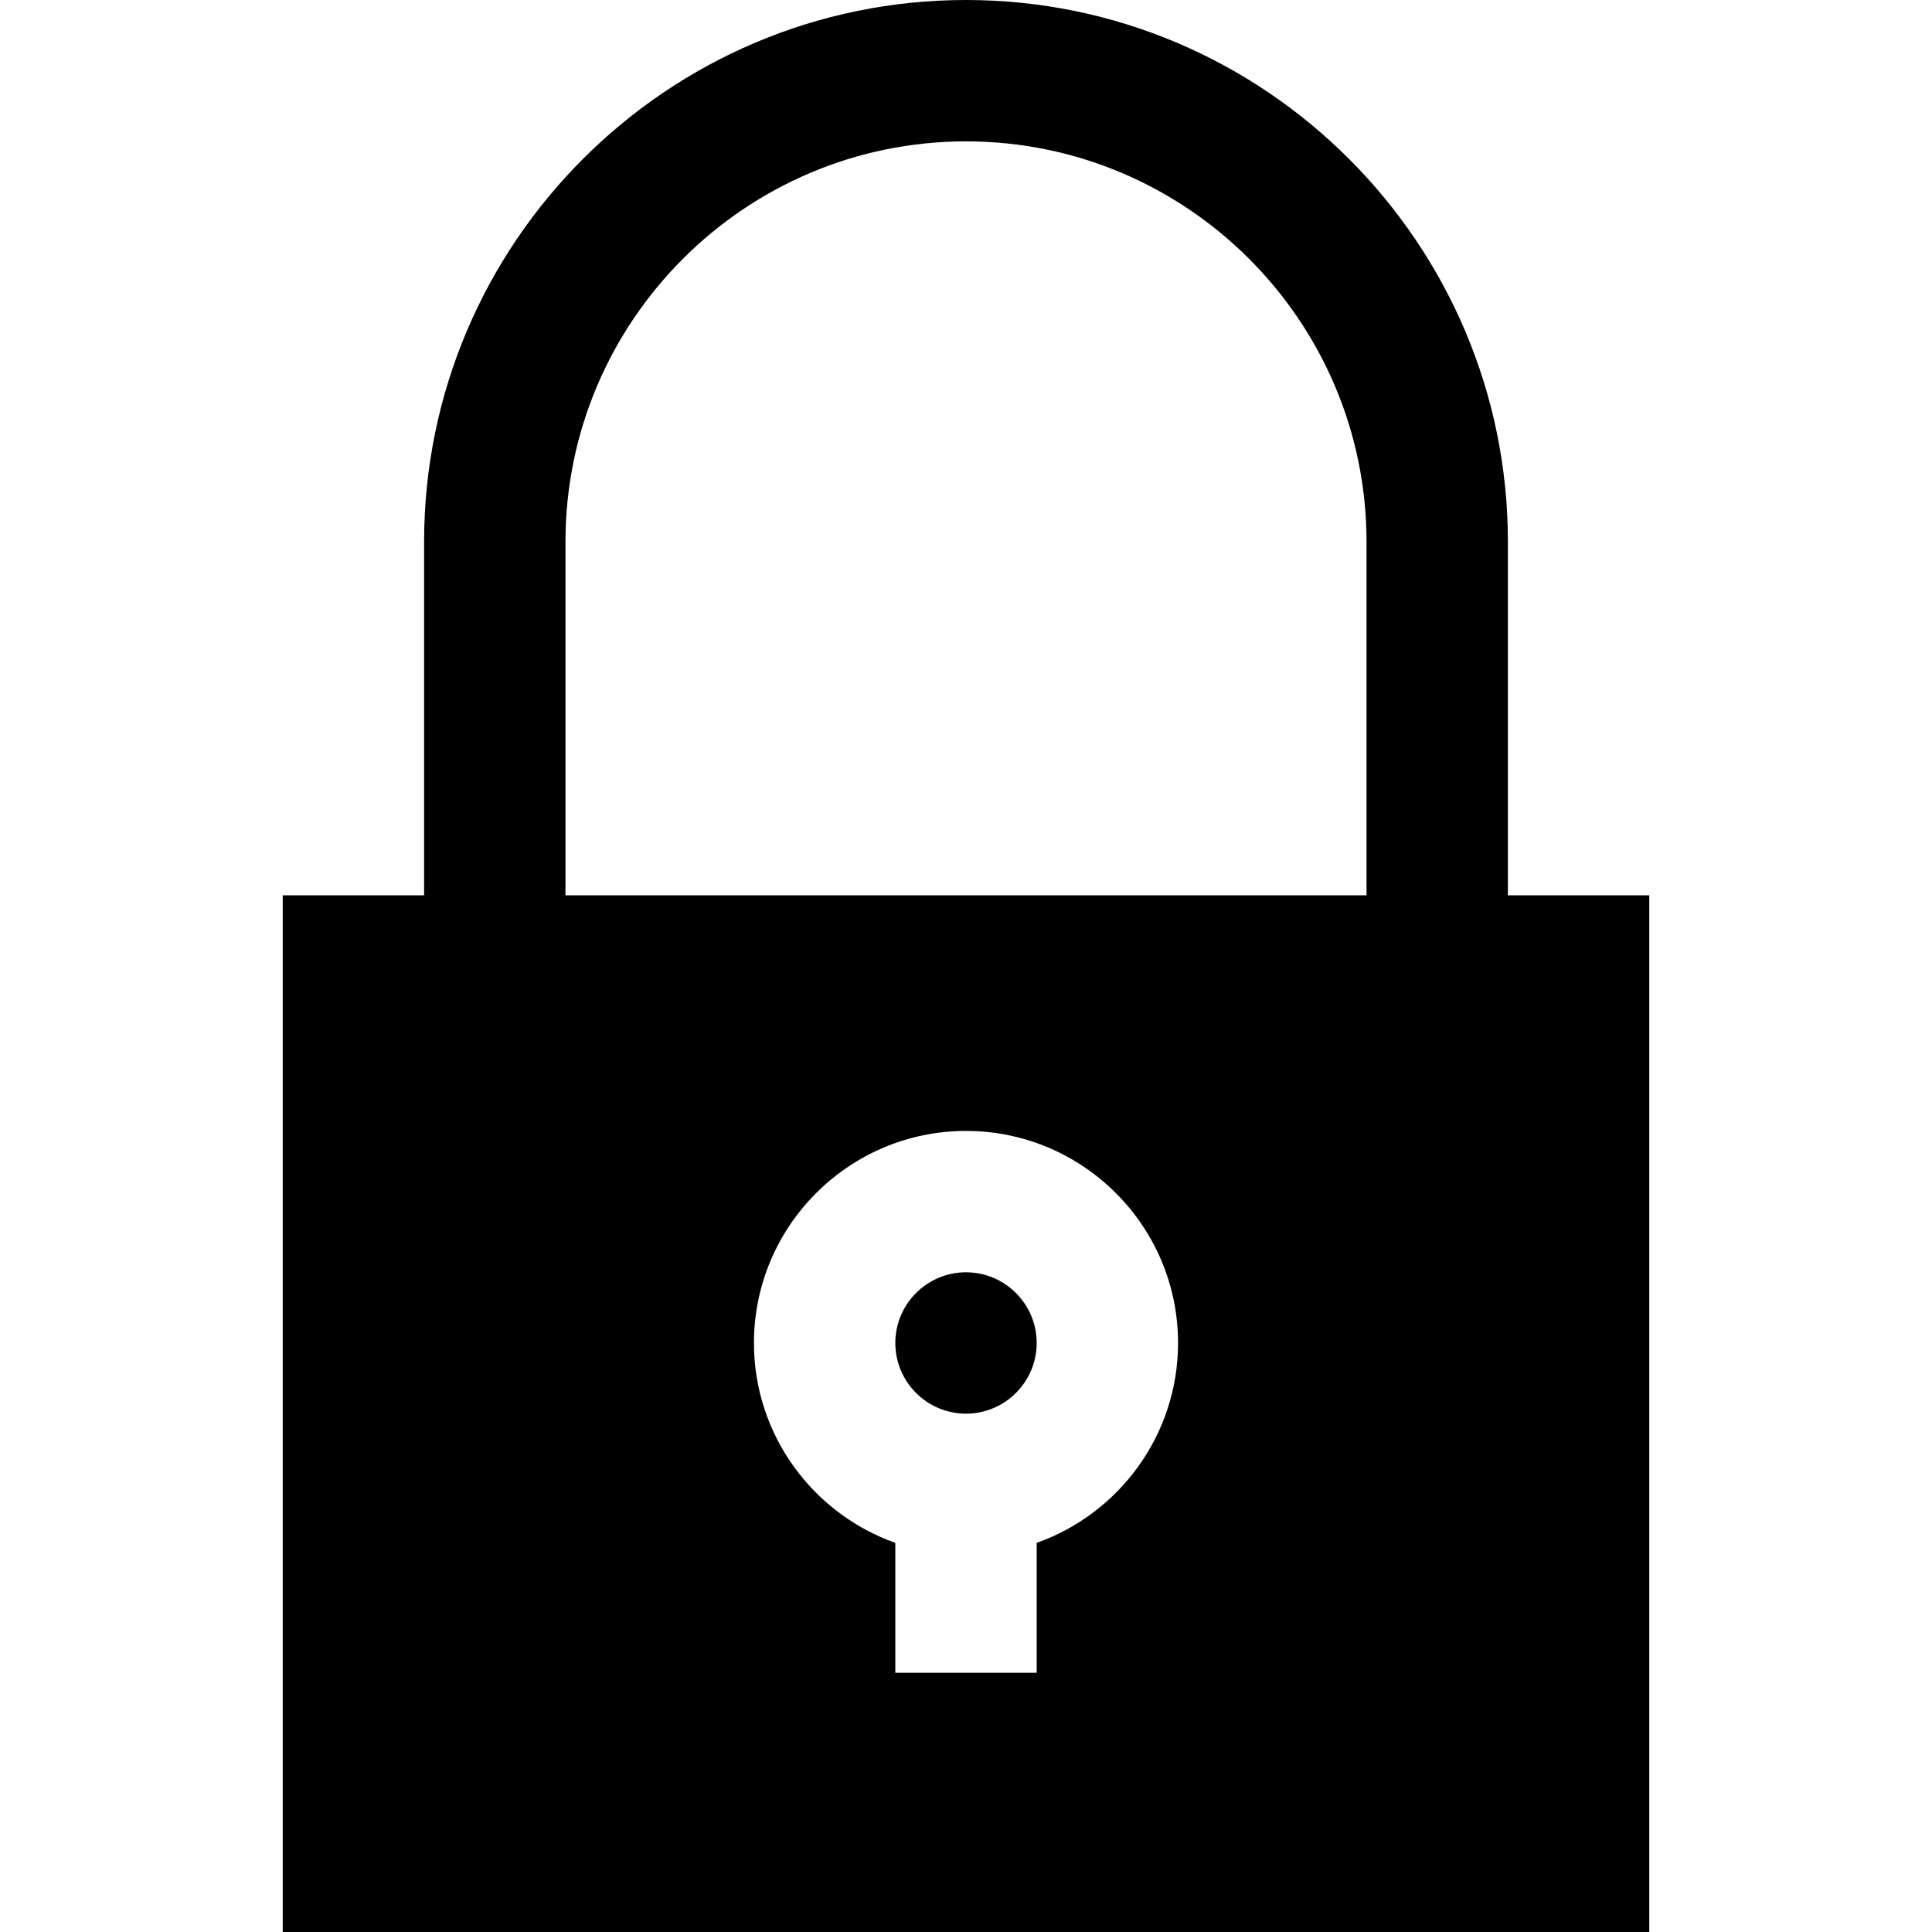 <?xml version="1.0" encoding="iso-8859-1"?>
<!-- Uploaded to: SVG Repo, www.svgrepo.com, Generator: SVG Repo Mixer Tools -->
<svg fill="#000000" height="800px" width="800px" version="1.1" id="Layer_1" xmlns="http://www.w3.org/2000/svg" xmlns:xlink="http://www.w3.org/1999/xlink" 
	 viewBox="0 0 512 512" xml:space="preserve">
<g>
	<g>
		<path d="M399.61,237.268V143.61C399.61,64.423,335.186,0,256,0S112.39,64.423,112.39,143.61v93.659H74.927V512h362.146V237.268
			H399.61z M274.732,408.876v34.441h-37.463v-34.441c-21.801-7.732-37.463-28.553-37.463-52.973
			c0-30.986,25.209-56.195,56.195-56.195s56.195,25.209,56.195,56.195C312.195,380.322,296.534,401.145,274.732,408.876z
			 M362.146,237.268H149.854V143.61c0-58.529,47.617-106.146,106.146-106.146S362.146,85.081,362.146,143.61V237.268z"/>
	</g>
</g>
<g>
	<g>
		<path d="M256,337.171c-10.329,0-18.732,8.403-18.732,18.732c0,10.329,8.403,18.732,18.732,18.732
			c10.329,0,18.732-8.403,18.732-18.732C274.732,345.574,266.329,337.171,256,337.171z"/>
	</g>
</g>
</svg>